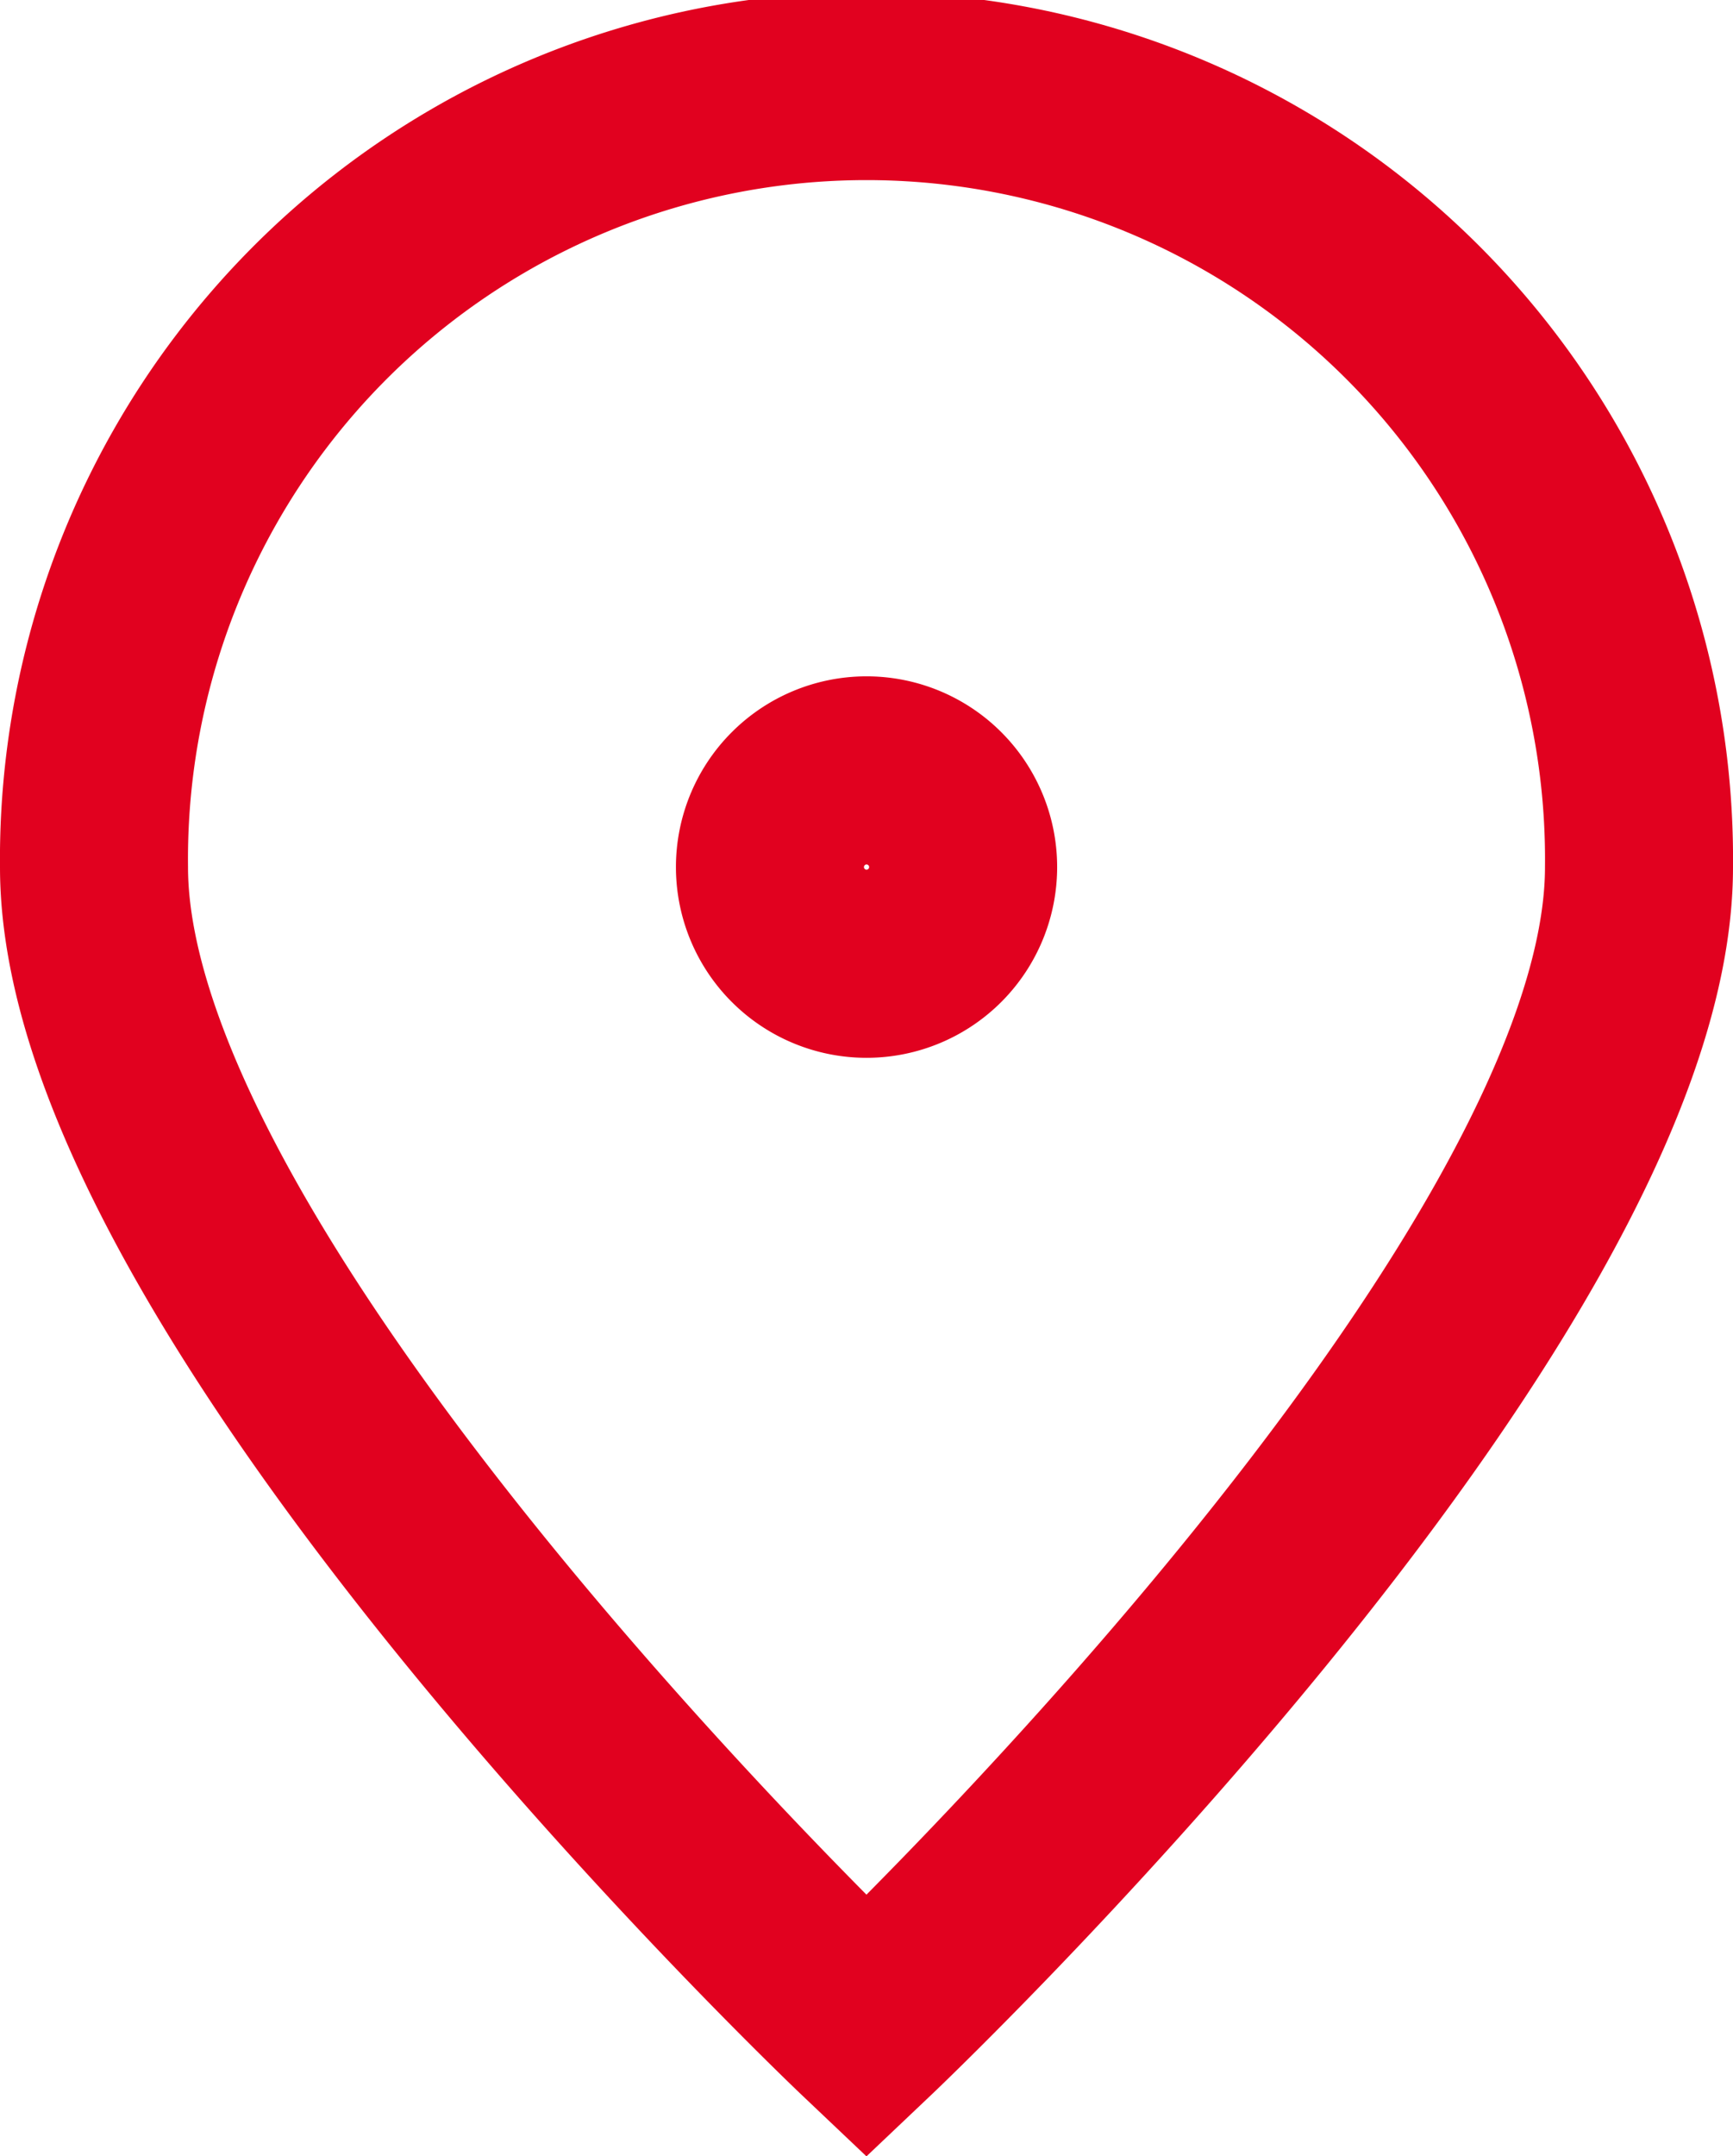 <svg xmlns="http://www.w3.org/2000/svg" width="20.739" height="25.786" viewBox="0 0 20.739 25.786">
  <g id="Icon_iconoir-map-pin" data-name="Icon iconoir-map-pin" transform="translate(1.125 1.125)">
    <path id="Trazado_4052" data-name="Trazado 4052" d="M24.489,12.245c0,5.105-9.245,13.867-9.245,13.867S6,17.35,6,12.245a9.245,9.245,0,1,1,18.489,0Z" transform="translate(-6 -3)" fill="none" stroke="#e1011f" stroke-width="2.25"/>
    <path id="Trazado_4053" data-name="Trazado 4053" d="M17.656,15.811A1.156,1.156,0,1,0,16.5,14.656,1.156,1.156,0,0,0,17.656,15.811Z" transform="translate(-8.411 -5.411)" fill="none" stroke="#e1011f" stroke-linecap="round" stroke-linejoin="round" stroke-width="2.25"/>
  </g>
</svg>
